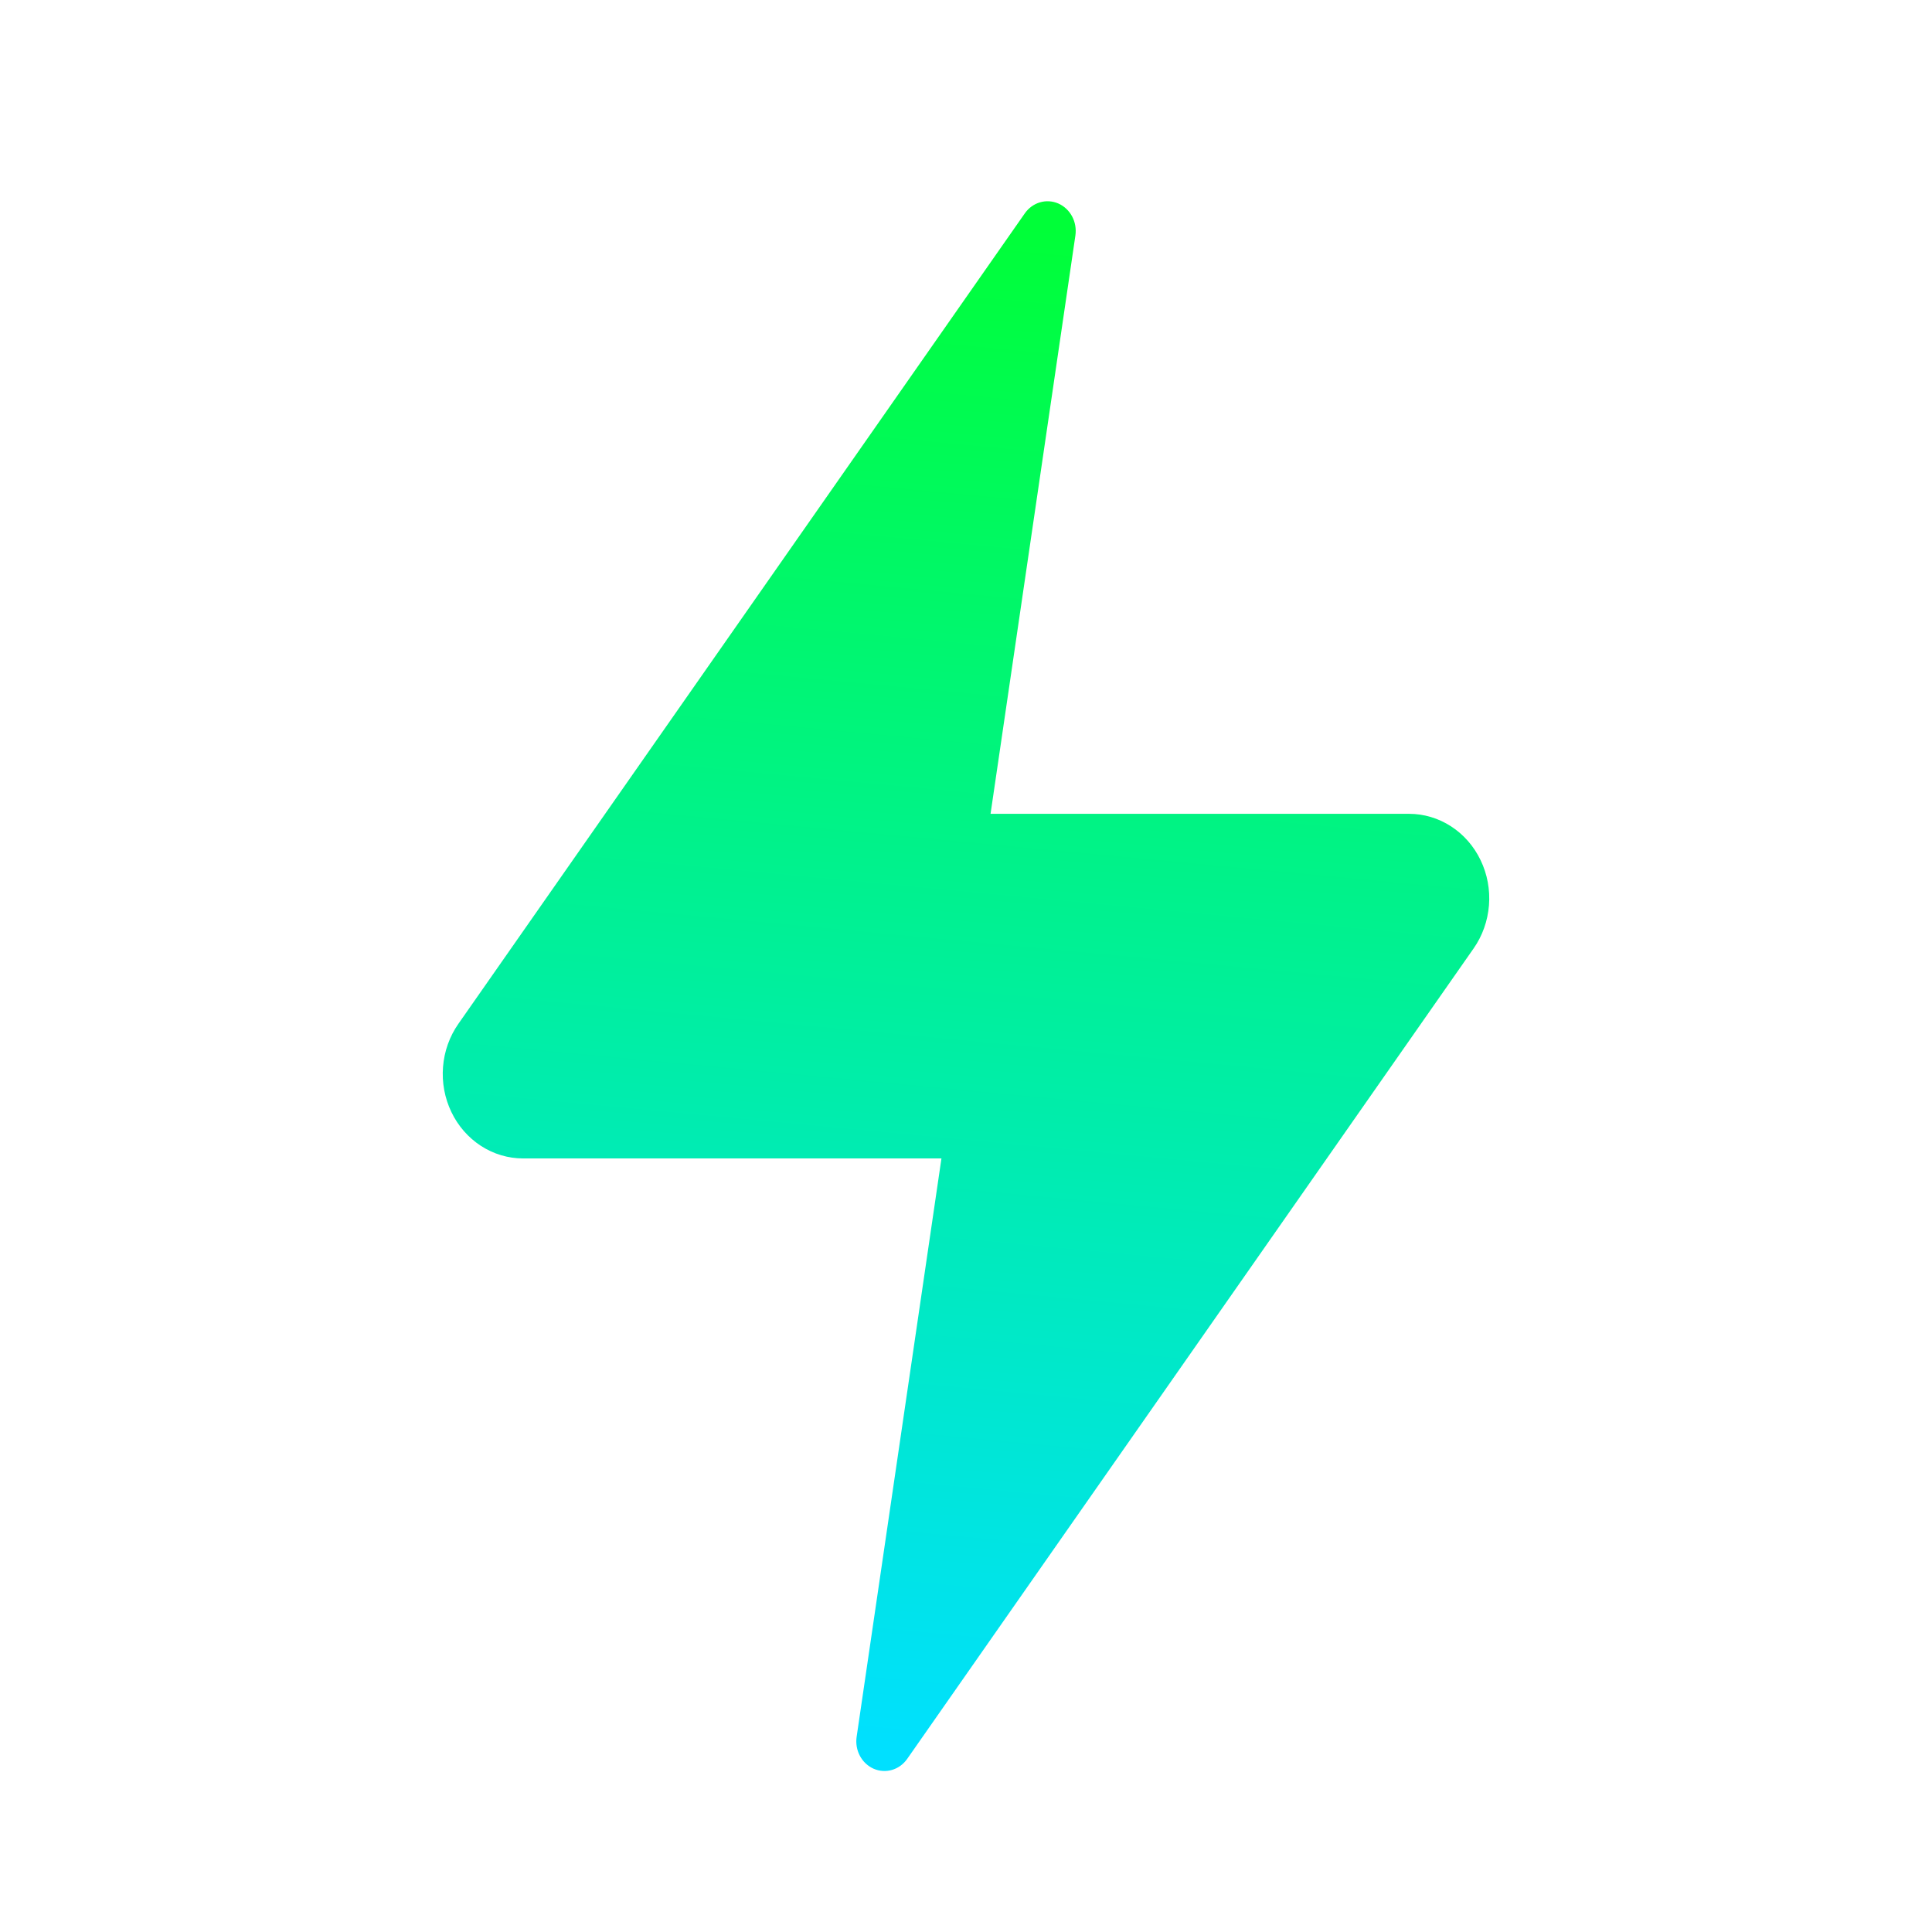 <svg width="48" height="48" viewBox="0 0 48 48" fill="none" xmlns="http://www.w3.org/2000/svg">
<path d="M23.39 28.781L21.283 43.15C21.259 43.313 21.287 43.48 21.364 43.624C21.441 43.768 21.561 43.88 21.706 43.944C21.851 44.007 22.012 44.017 22.162 43.973C22.313 43.929 22.446 43.832 22.539 43.699L36.612 23.563C36.831 23.25 36.962 22.88 36.993 22.492C37.024 22.106 36.952 21.717 36.785 21.371C36.619 21.024 36.364 20.733 36.05 20.53C35.735 20.326 35.374 20.219 35.005 20.219H24.61L26.718 5.85C26.741 5.687 26.713 5.52 26.636 5.376C26.559 5.232 26.439 5.12 26.294 5.056C26.149 4.993 25.989 4.983 25.838 5.027C25.687 5.071 25.554 5.168 25.461 5.301L11.388 25.437C11.169 25.75 11.037 26.12 11.007 26.507C10.976 26.894 11.048 27.282 11.215 27.629C11.381 27.976 11.636 28.266 11.95 28.47C12.264 28.673 12.626 28.781 12.995 28.781H23.39Z" fill="url(#paint0_linear_296_1736)"/>
<defs>
<linearGradient id="paint0_linear_296_1736" x1="25.797" y1="5.677" x2="22.237" y2="43.562" gradientUnits="userSpaceOnUse">
<stop stop-color="#00FF38"/>
<stop offset="1" stop-color="#00E0FF"/>
</linearGradient>
</defs>
</svg>
